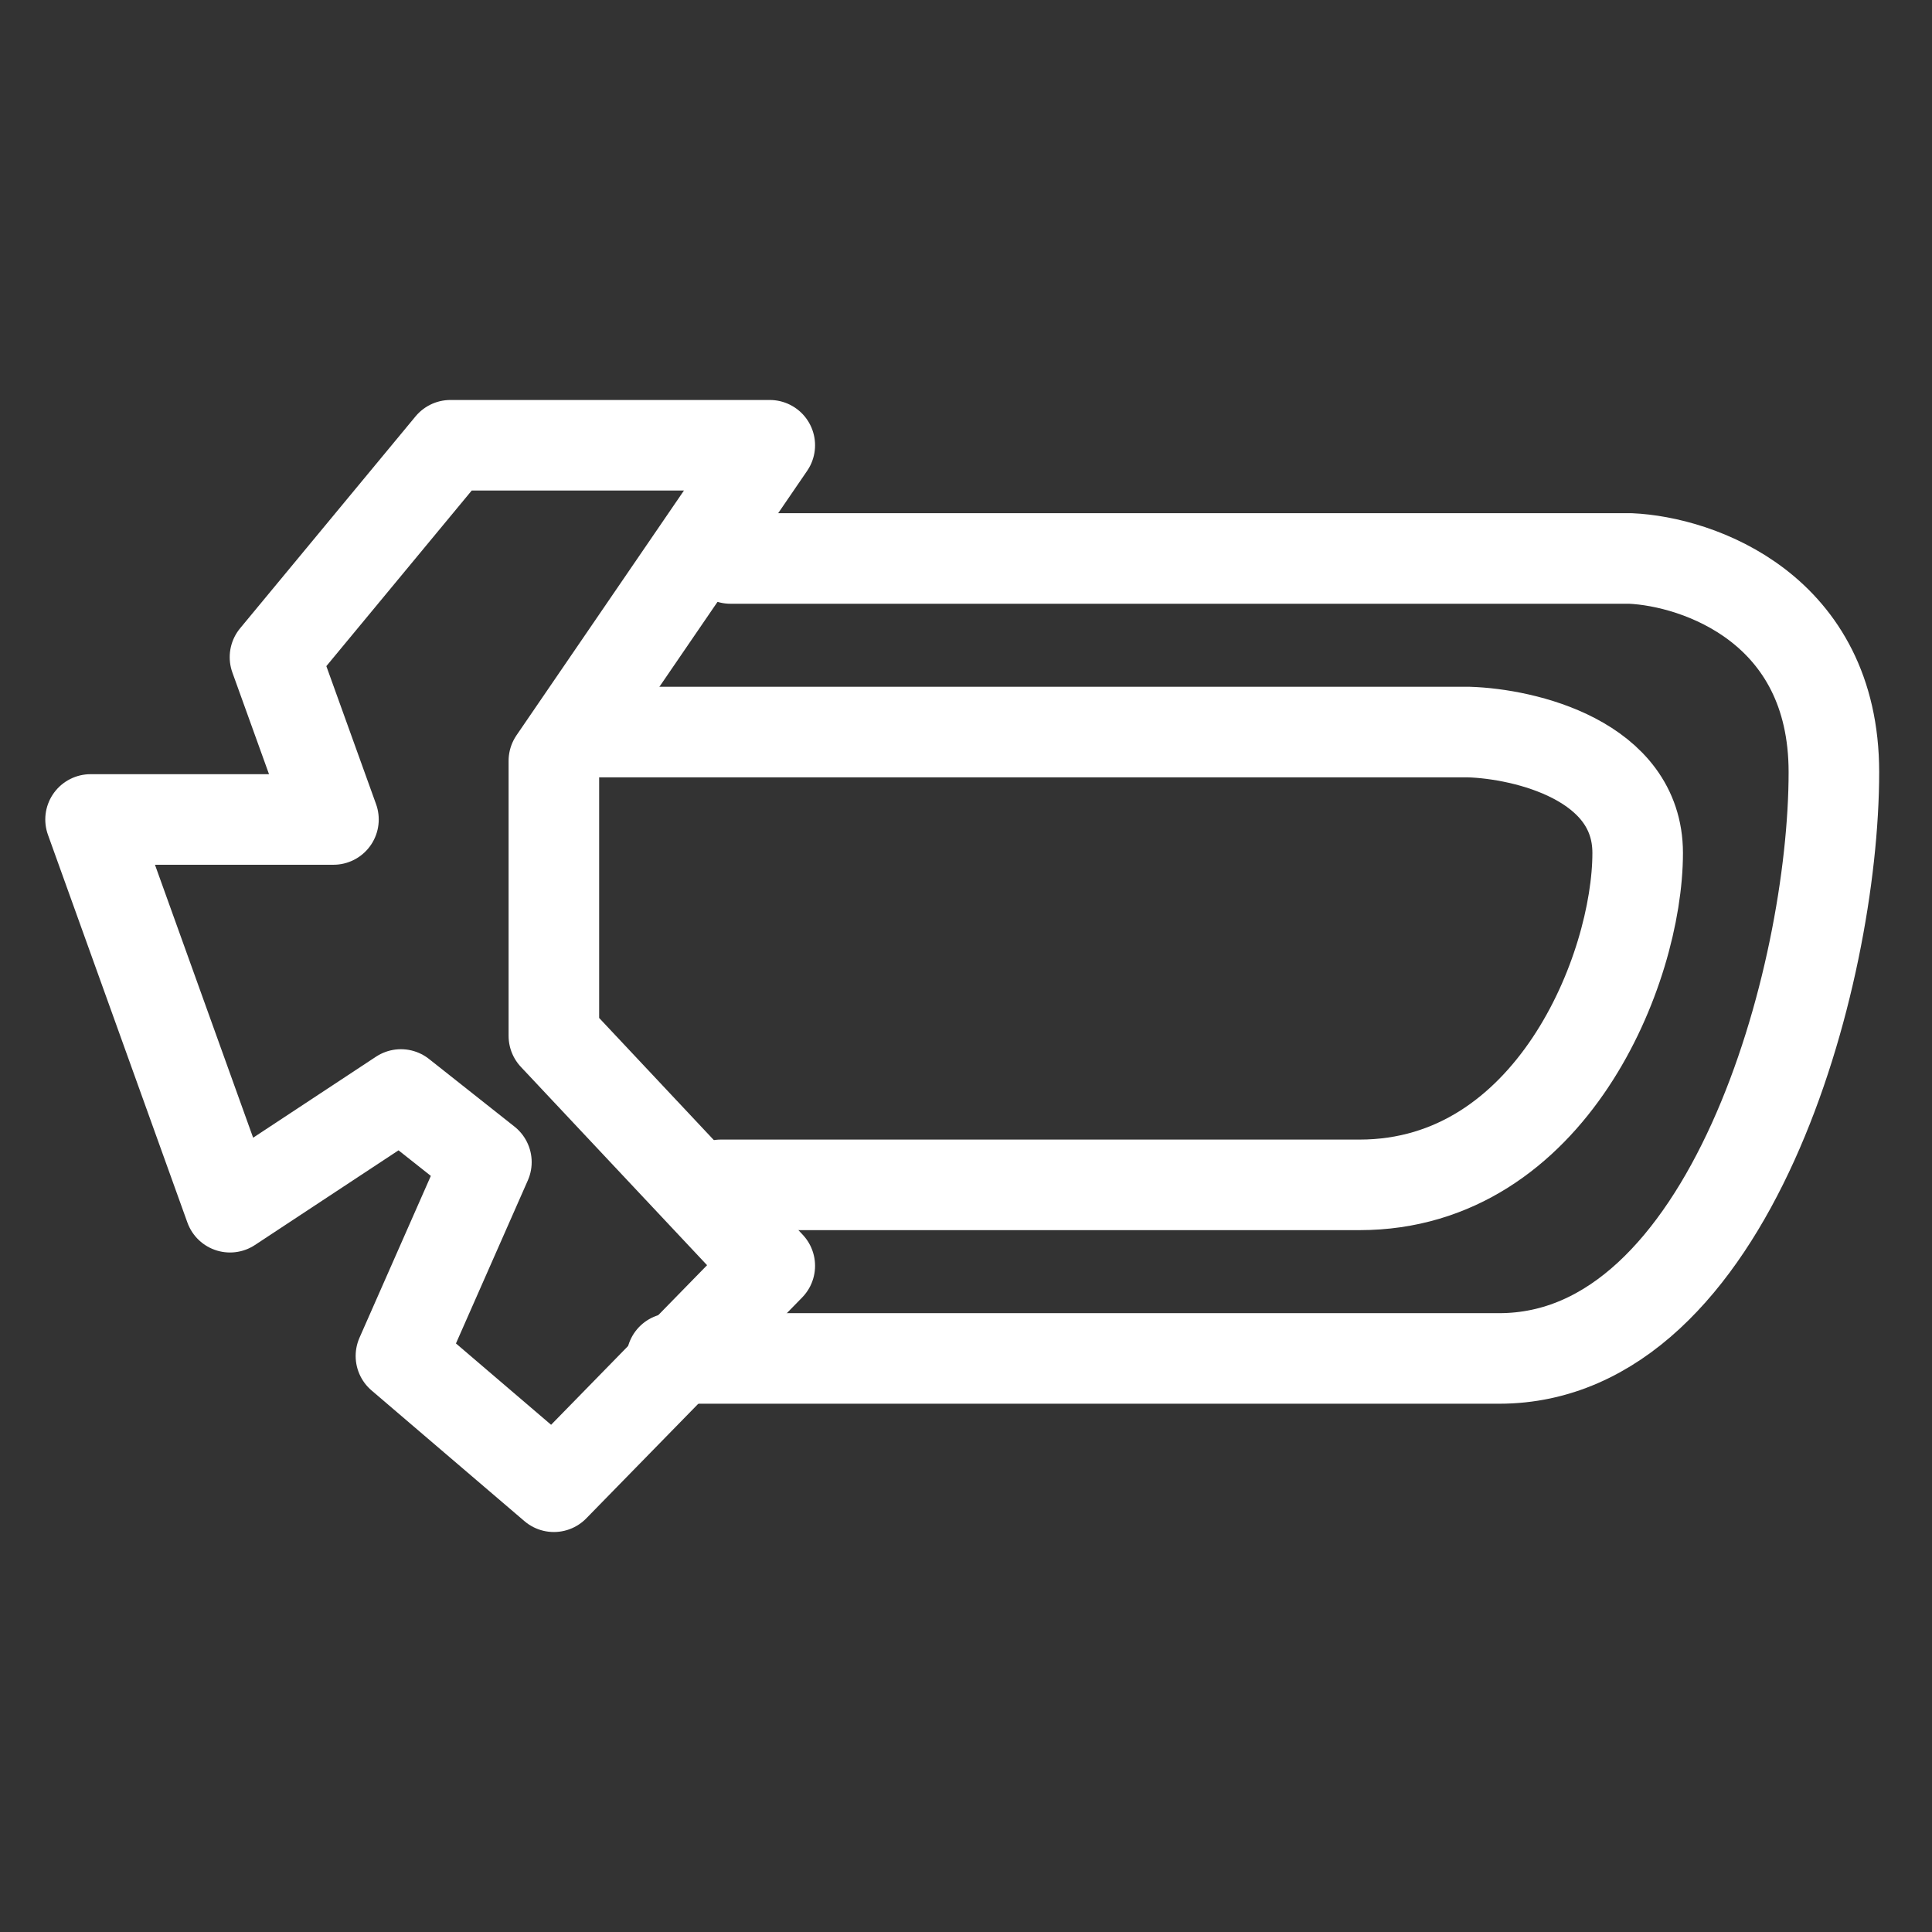 <svg width="256" height="256" viewBox="0 0 256 256" fill="none" xmlns="http://www.w3.org/2000/svg">
<rect x="0" y="0" width="256" height="256" fill="#333333" stroke="none"/>
<rect width="256" height="256"/>
<path d="M36.437 87.078L59.682 59H102L73.391 100.818V137.26L102 167.727L73.391 197L53.126 179.675L64.45 153.987L53.126 145.026L30.477 159.961L12 108.584H44.185L36.437 87.078Z" stroke="white" stroke-width="12" stroke-linecap="round" stroke-linejoin="round"/>
<path d="M96.79 74H216.035C225.023 74.401 243 80.625 243 102.307C243 129.409 229.218 180 198.658 180C174.209 180 115.366 180 89 180" stroke="white" stroke-width="12" stroke-linecap="round" stroke-linejoin="round"/>
<path d="M79.5 97H194.588C202.058 97.227 217 100.75 217 113.023C217 128.364 205.545 157 180.144 157C159.823 157 117.414 157 95.5 157" stroke="white" stroke-width="12" stroke-linecap="round" stroke-linejoin="round"/>
</svg>

